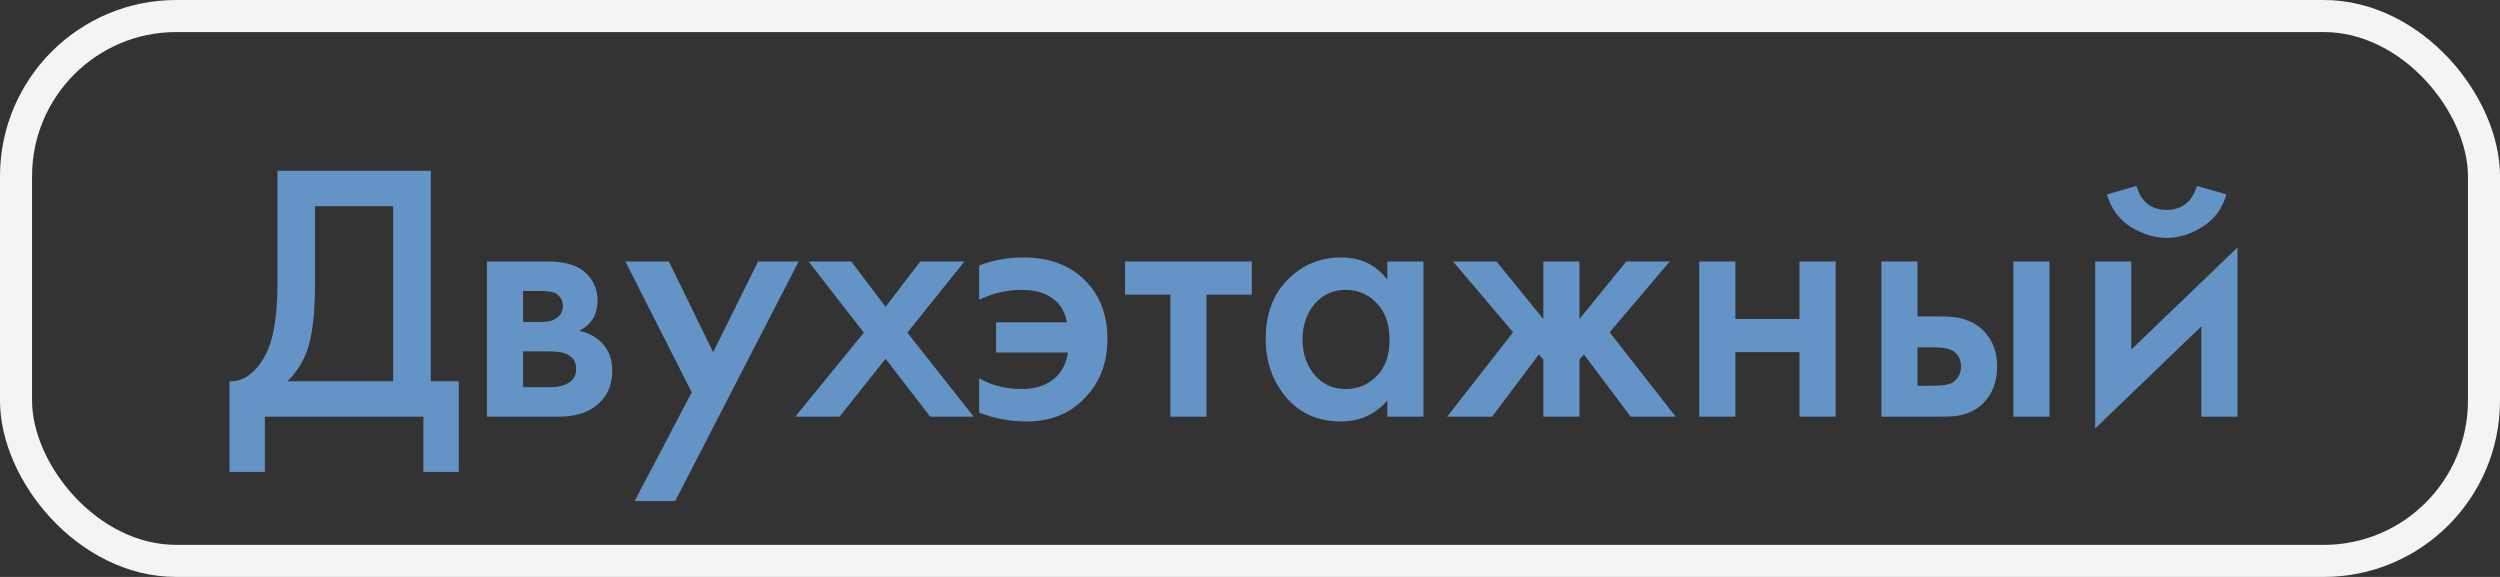<?xml version="1.0" encoding="UTF-8"?> <svg xmlns="http://www.w3.org/2000/svg" width="156" height="36" viewBox="0 0 156 36" fill="none"><rect x="0" y="0" width="156" height="36" fill="#333333" stroke="none"/> <path d="M17.312 10.659H26.88V23.792H28.628V29.45H26.42V26H16.53V29.45H14.322V23.792C14.843 23.807 15.319 23.623 15.748 23.24C16.177 22.841 16.515 22.335 16.76 21.722C17.128 20.787 17.312 19.445 17.312 17.697V10.659ZM19.658 12.867V17.697C19.658 19.614 19.482 21.04 19.129 21.975C18.853 22.68 18.454 23.286 17.933 23.792H24.534V12.867H19.658ZM30.385 16.317H34.18C35.146 16.317 35.882 16.509 36.388 16.892C36.986 17.367 37.285 17.988 37.285 18.755C37.285 19.629 36.902 20.258 36.135 20.641C36.626 20.733 37.063 20.948 37.446 21.285C37.952 21.745 38.205 22.366 38.205 23.148C38.205 24.083 37.852 24.819 37.147 25.356C36.564 25.785 35.821 26 34.916 26H30.385V16.317ZM32.639 20.089H33.789C34.188 20.089 34.487 20.02 34.686 19.882C34.977 19.698 35.123 19.437 35.123 19.1C35.123 18.778 34.993 18.525 34.732 18.341C34.548 18.218 34.218 18.157 33.743 18.157H32.639V20.089ZM32.639 24.16H34.318C34.824 24.16 35.215 24.068 35.491 23.884C35.798 23.685 35.951 23.401 35.951 23.033C35.951 22.634 35.805 22.351 35.514 22.182C35.253 22.013 34.878 21.929 34.387 21.929H32.639V24.16ZM39.6 31.267L43.165 24.482L39.025 16.317H41.739L44.499 21.975L47.305 16.317H49.835L42.13 31.267H39.6ZM49.626 26L53.904 20.756L50.454 16.317H53.122L55.261 19.146L57.423 16.317H60.183L56.618 20.756L60.758 26H58.044L55.261 22.389L52.386 26H49.626ZM61.1 18.709V16.57C61.958 16.233 62.871 16.064 63.837 16.064C65.462 16.064 66.75 16.539 67.701 17.49C68.636 18.425 69.104 19.644 69.104 21.147C69.104 22.65 68.628 23.884 67.678 24.85C66.758 25.816 65.554 26.299 64.067 26.299C63.024 26.299 62.035 26.115 61.1 25.747V23.608C61.882 24.053 62.763 24.275 63.745 24.275C64.68 24.275 65.408 24.014 65.93 23.493C66.313 23.11 66.551 22.611 66.643 21.998H62.158V20.112H66.574C66.451 19.422 66.129 18.908 65.608 18.571C65.148 18.249 64.527 18.088 63.745 18.088C62.825 18.088 61.943 18.295 61.1 18.709ZM78.114 18.387H75.285V26H73.031V18.387H70.202V16.317H78.114V18.387ZM86.569 17.444V16.317H88.823V26H86.569V24.988C85.817 25.862 84.851 26.299 83.671 26.299C82.245 26.299 81.102 25.793 80.244 24.781C79.4 23.769 78.979 22.558 78.979 21.147C78.979 19.614 79.431 18.387 80.336 17.467C81.256 16.532 82.375 16.064 83.694 16.064C84.905 16.064 85.863 16.524 86.569 17.444ZM83.97 18.088C83.172 18.088 82.521 18.387 82.015 18.985C81.524 19.583 81.279 20.319 81.279 21.193C81.279 22.052 81.524 22.78 82.015 23.378C82.521 23.976 83.172 24.275 83.97 24.275C84.736 24.275 85.38 24.007 85.902 23.47C86.438 22.933 86.707 22.182 86.707 21.216C86.707 20.219 86.438 19.453 85.902 18.916C85.38 18.364 84.736 18.088 83.97 18.088ZM96.304 16.317H98.558V19.905L101.479 16.317H104.193L100.444 20.733L104.561 26H101.755L98.834 22.113L98.558 22.435V26H96.304V22.435L96.028 22.113L93.107 26H90.301L94.418 20.733L90.669 16.317H93.383L96.304 19.905V16.317ZM106.033 26V16.317H108.287V19.905H112.289V16.317H114.543V26H112.289V21.975H108.287V26H106.033ZM117.399 26V16.317H119.653V19.744H120.941C121.355 19.744 121.692 19.759 121.953 19.79C122.213 19.805 122.528 19.89 122.896 20.043C123.264 20.196 123.586 20.426 123.862 20.733C124.368 21.3 124.621 22.006 124.621 22.849C124.621 23.815 124.329 24.589 123.747 25.172C123.486 25.433 123.172 25.632 122.804 25.77C122.451 25.893 122.152 25.962 121.907 25.977C121.677 25.992 121.347 26 120.918 26H117.399ZM119.653 24.068H120.688C121.24 24.068 121.631 23.999 121.861 23.861C122.198 23.616 122.367 23.286 122.367 22.872C122.367 22.443 122.206 22.121 121.884 21.906C121.638 21.753 121.247 21.676 120.711 21.676H119.653V24.068ZM125.633 26V16.317H127.887V26H125.633ZM130.74 16.317H132.994V21.814L139.618 15.443V26H137.364V20.365L130.74 26.736V16.317ZM131.476 12.131L133.316 11.602C133.608 12.599 134.236 13.097 135.202 13.097C136.153 13.097 136.782 12.599 137.088 11.602L138.928 12.131C138.683 13.005 138.185 13.68 137.433 14.155C136.697 14.615 135.954 14.845 135.202 14.845C134.451 14.845 133.7 14.615 132.948 14.155C132.212 13.68 131.722 13.005 131.476 12.131Z" fill="#6494C5"></path> <rect x="1" y="1" width="154" height="34" rx="10" stroke="#F4F4F4" stroke-width="2"></rect> </svg> 
